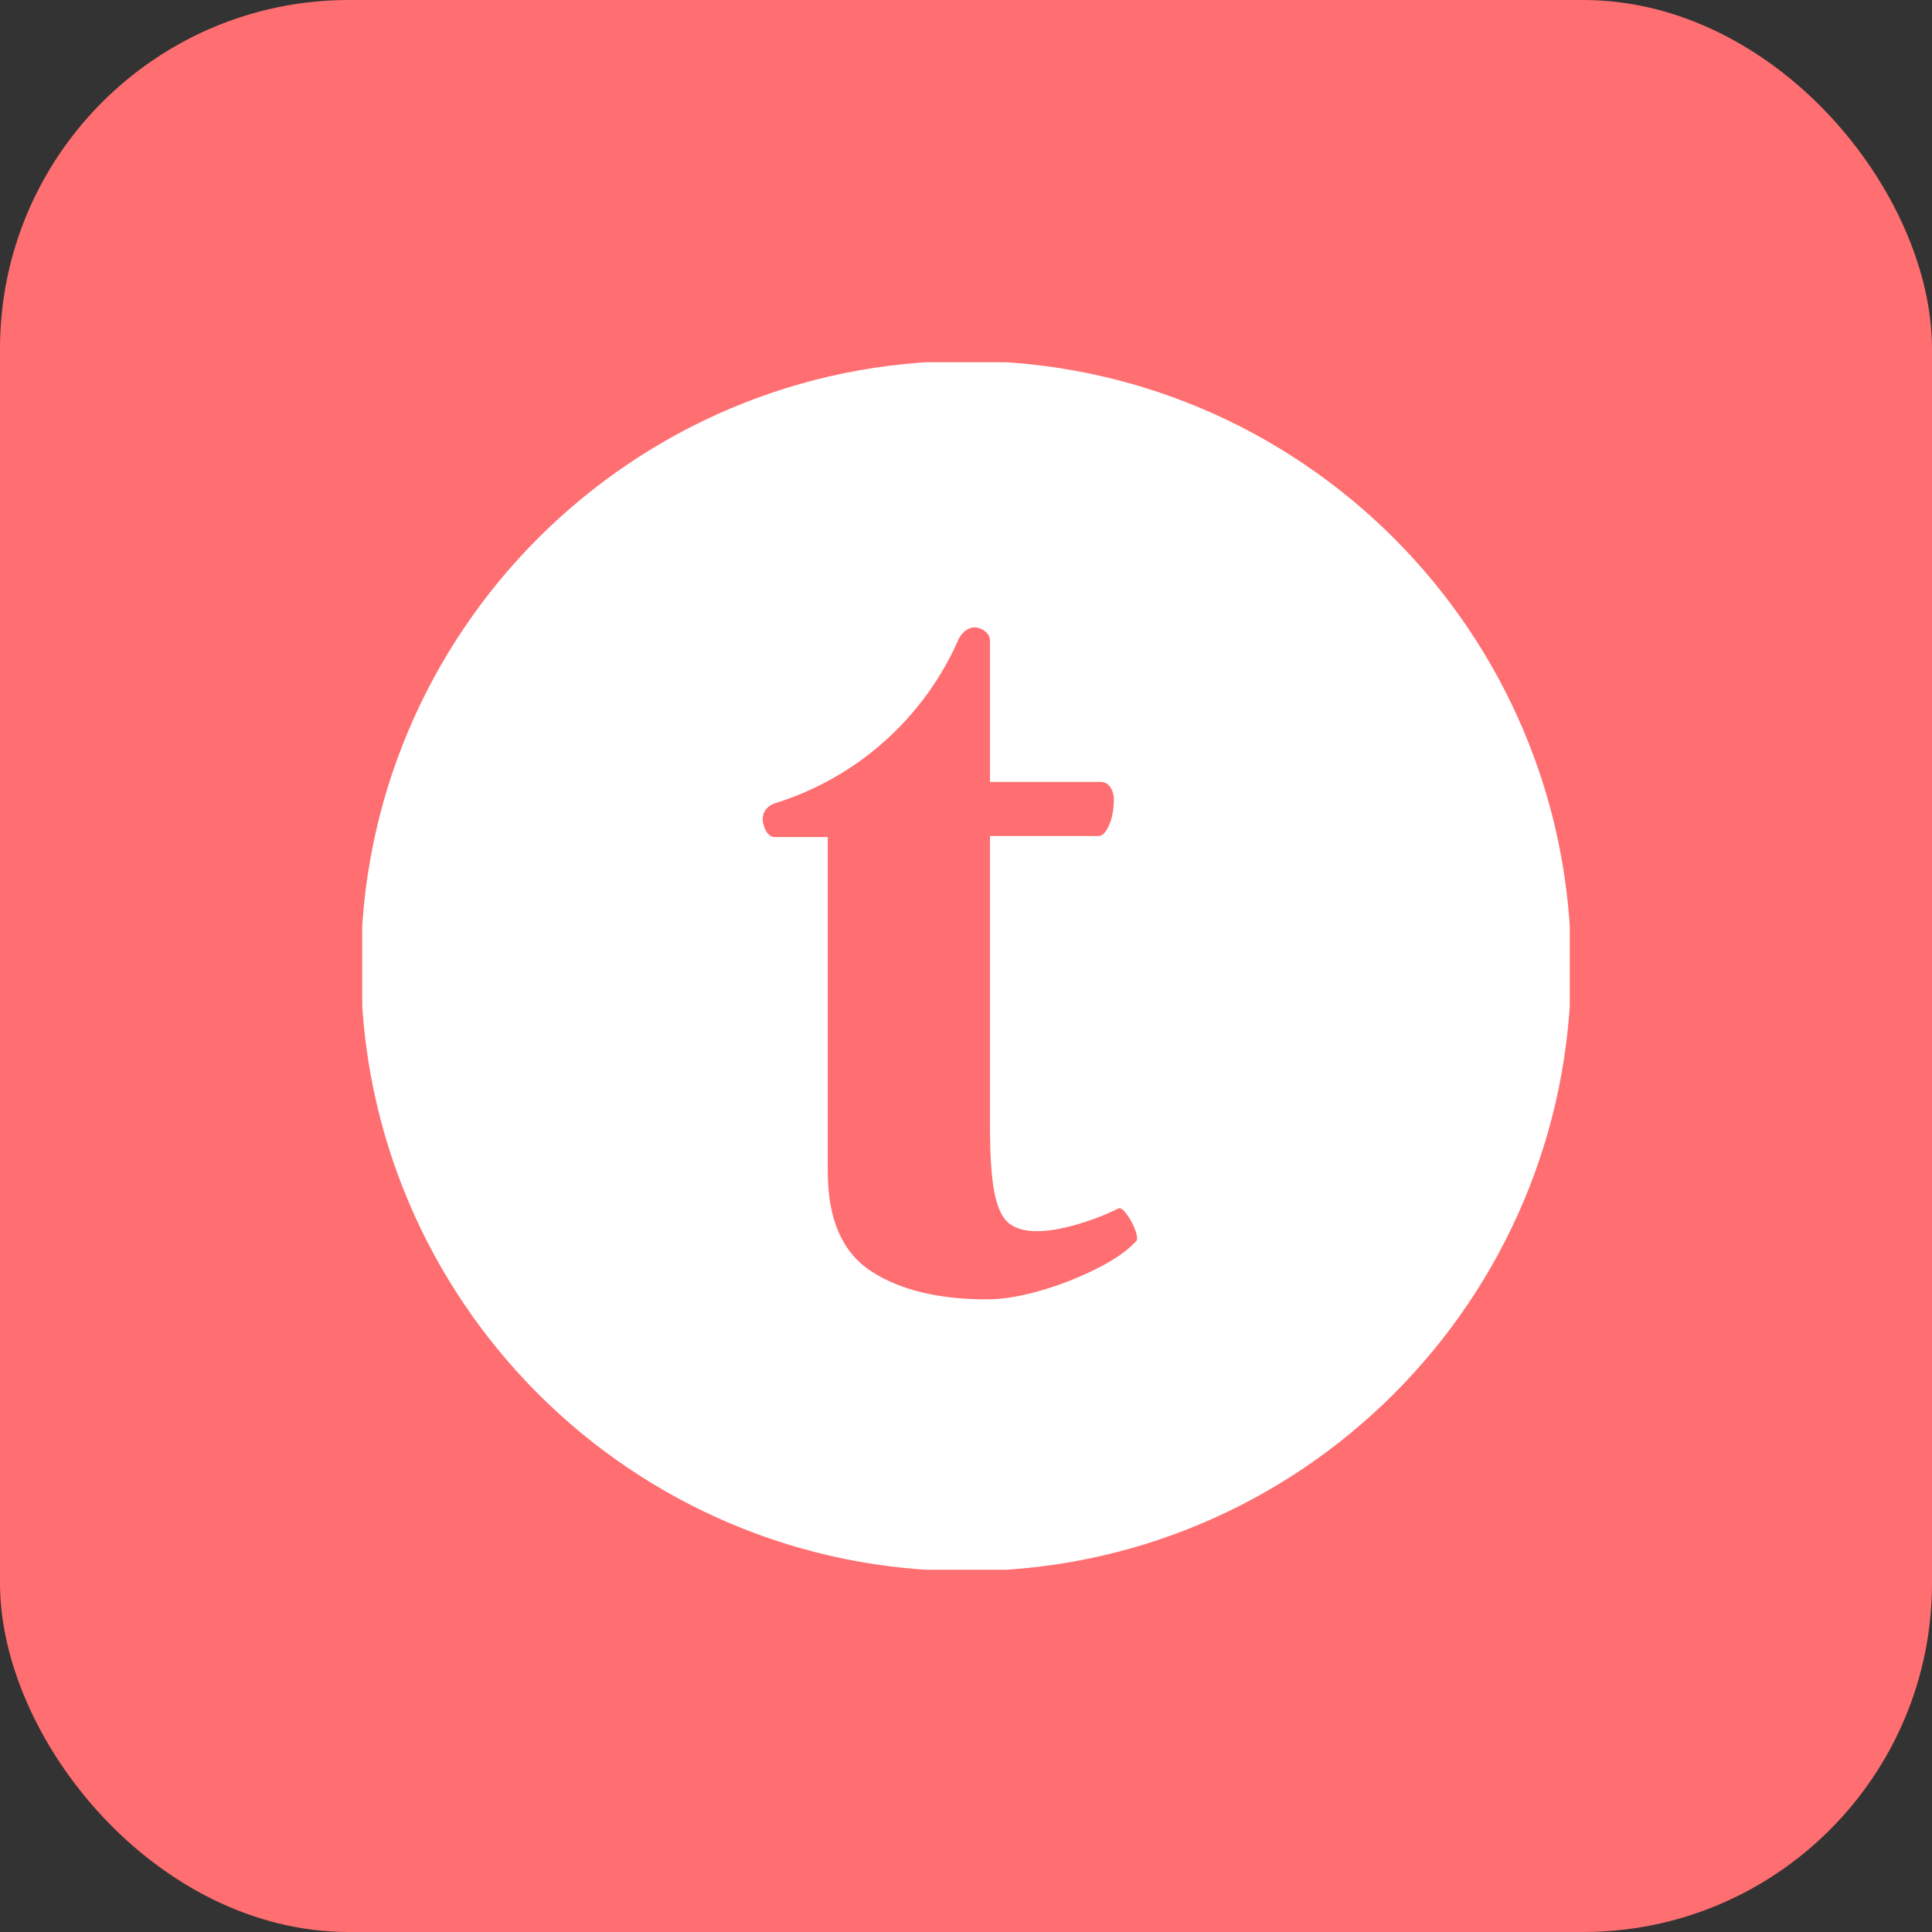<svg width="720" height="720" viewBox="0 0 720 720" fill="none" xmlns="http://www.w3.org/2000/svg">
<rect x="0" y="0" width="720" height="720" fill="#333333" stroke="none"/>
<rect width="720" height="720" rx="130" fill="#FF6E70"/>
<g clip-path="url(#clip0_306_1128)">
<path d="M585.496 360C585.496 484.554 484.538 585.495 360.001 585.495C235.463 585.495 134.505 484.571 134.505 360C134.505 235.462 235.463 134.504 360.001 134.504C484.538 134.504 585.496 235.462 585.496 360Z" fill="white"/>
<path d="M423.187 458.728C422.439 456.538 421.357 454.477 419.978 452.619C418.605 450.731 417.541 449.976 416.786 450.354C412.015 452.722 406.798 454.747 401.152 456.377C395.506 458.007 390.598 458.831 386.462 458.831C381.812 458.831 378.259 457.767 375.822 455.742C373.368 453.649 371.618 449.804 370.554 444.244C369.473 438.65 368.941 430.515 368.941 419.824V311.555H409.441C410.814 311.555 412.101 310.234 413.302 307.574C414.486 304.965 415.087 301.705 415.087 297.809C415.12 296.271 414.689 294.758 413.851 293.468C413.51 292.887 413.034 292.397 412.463 292.038C411.893 291.68 411.245 291.464 410.573 291.408H368.941V238.844C368.941 236.665 367.499 235.12 364.942 234.073C360.223 232.597 357.46 237.729 357.46 237.729C351.162 252.282 341.803 265.308 330.02 275.922C318.237 286.535 304.307 294.486 289.176 299.234C289.176 299.234 282.895 300.727 284.509 307.299C284.697 307.866 284.869 308.432 285.144 309.015C286.019 310.835 287.083 311.778 288.335 311.933H308.483V436.608C308.483 454.301 313.854 466.674 324.597 473.71C335.322 480.746 349.738 484.229 367.808 484.229C373.471 484.229 380.027 483.2 387.492 481.055C394.764 478.989 401.826 476.242 408.583 472.852C415.19 469.54 420.046 466.176 423.187 462.761C423.942 462.281 423.942 460.925 423.187 458.728" fill="#FF6E70"/>
</g>
<defs>
<clipPath id="clip0_306_1128">
<rect width="450" height="450" fill="white" transform="translate(135 135)"/>
</clipPath>
</defs>
</svg>
